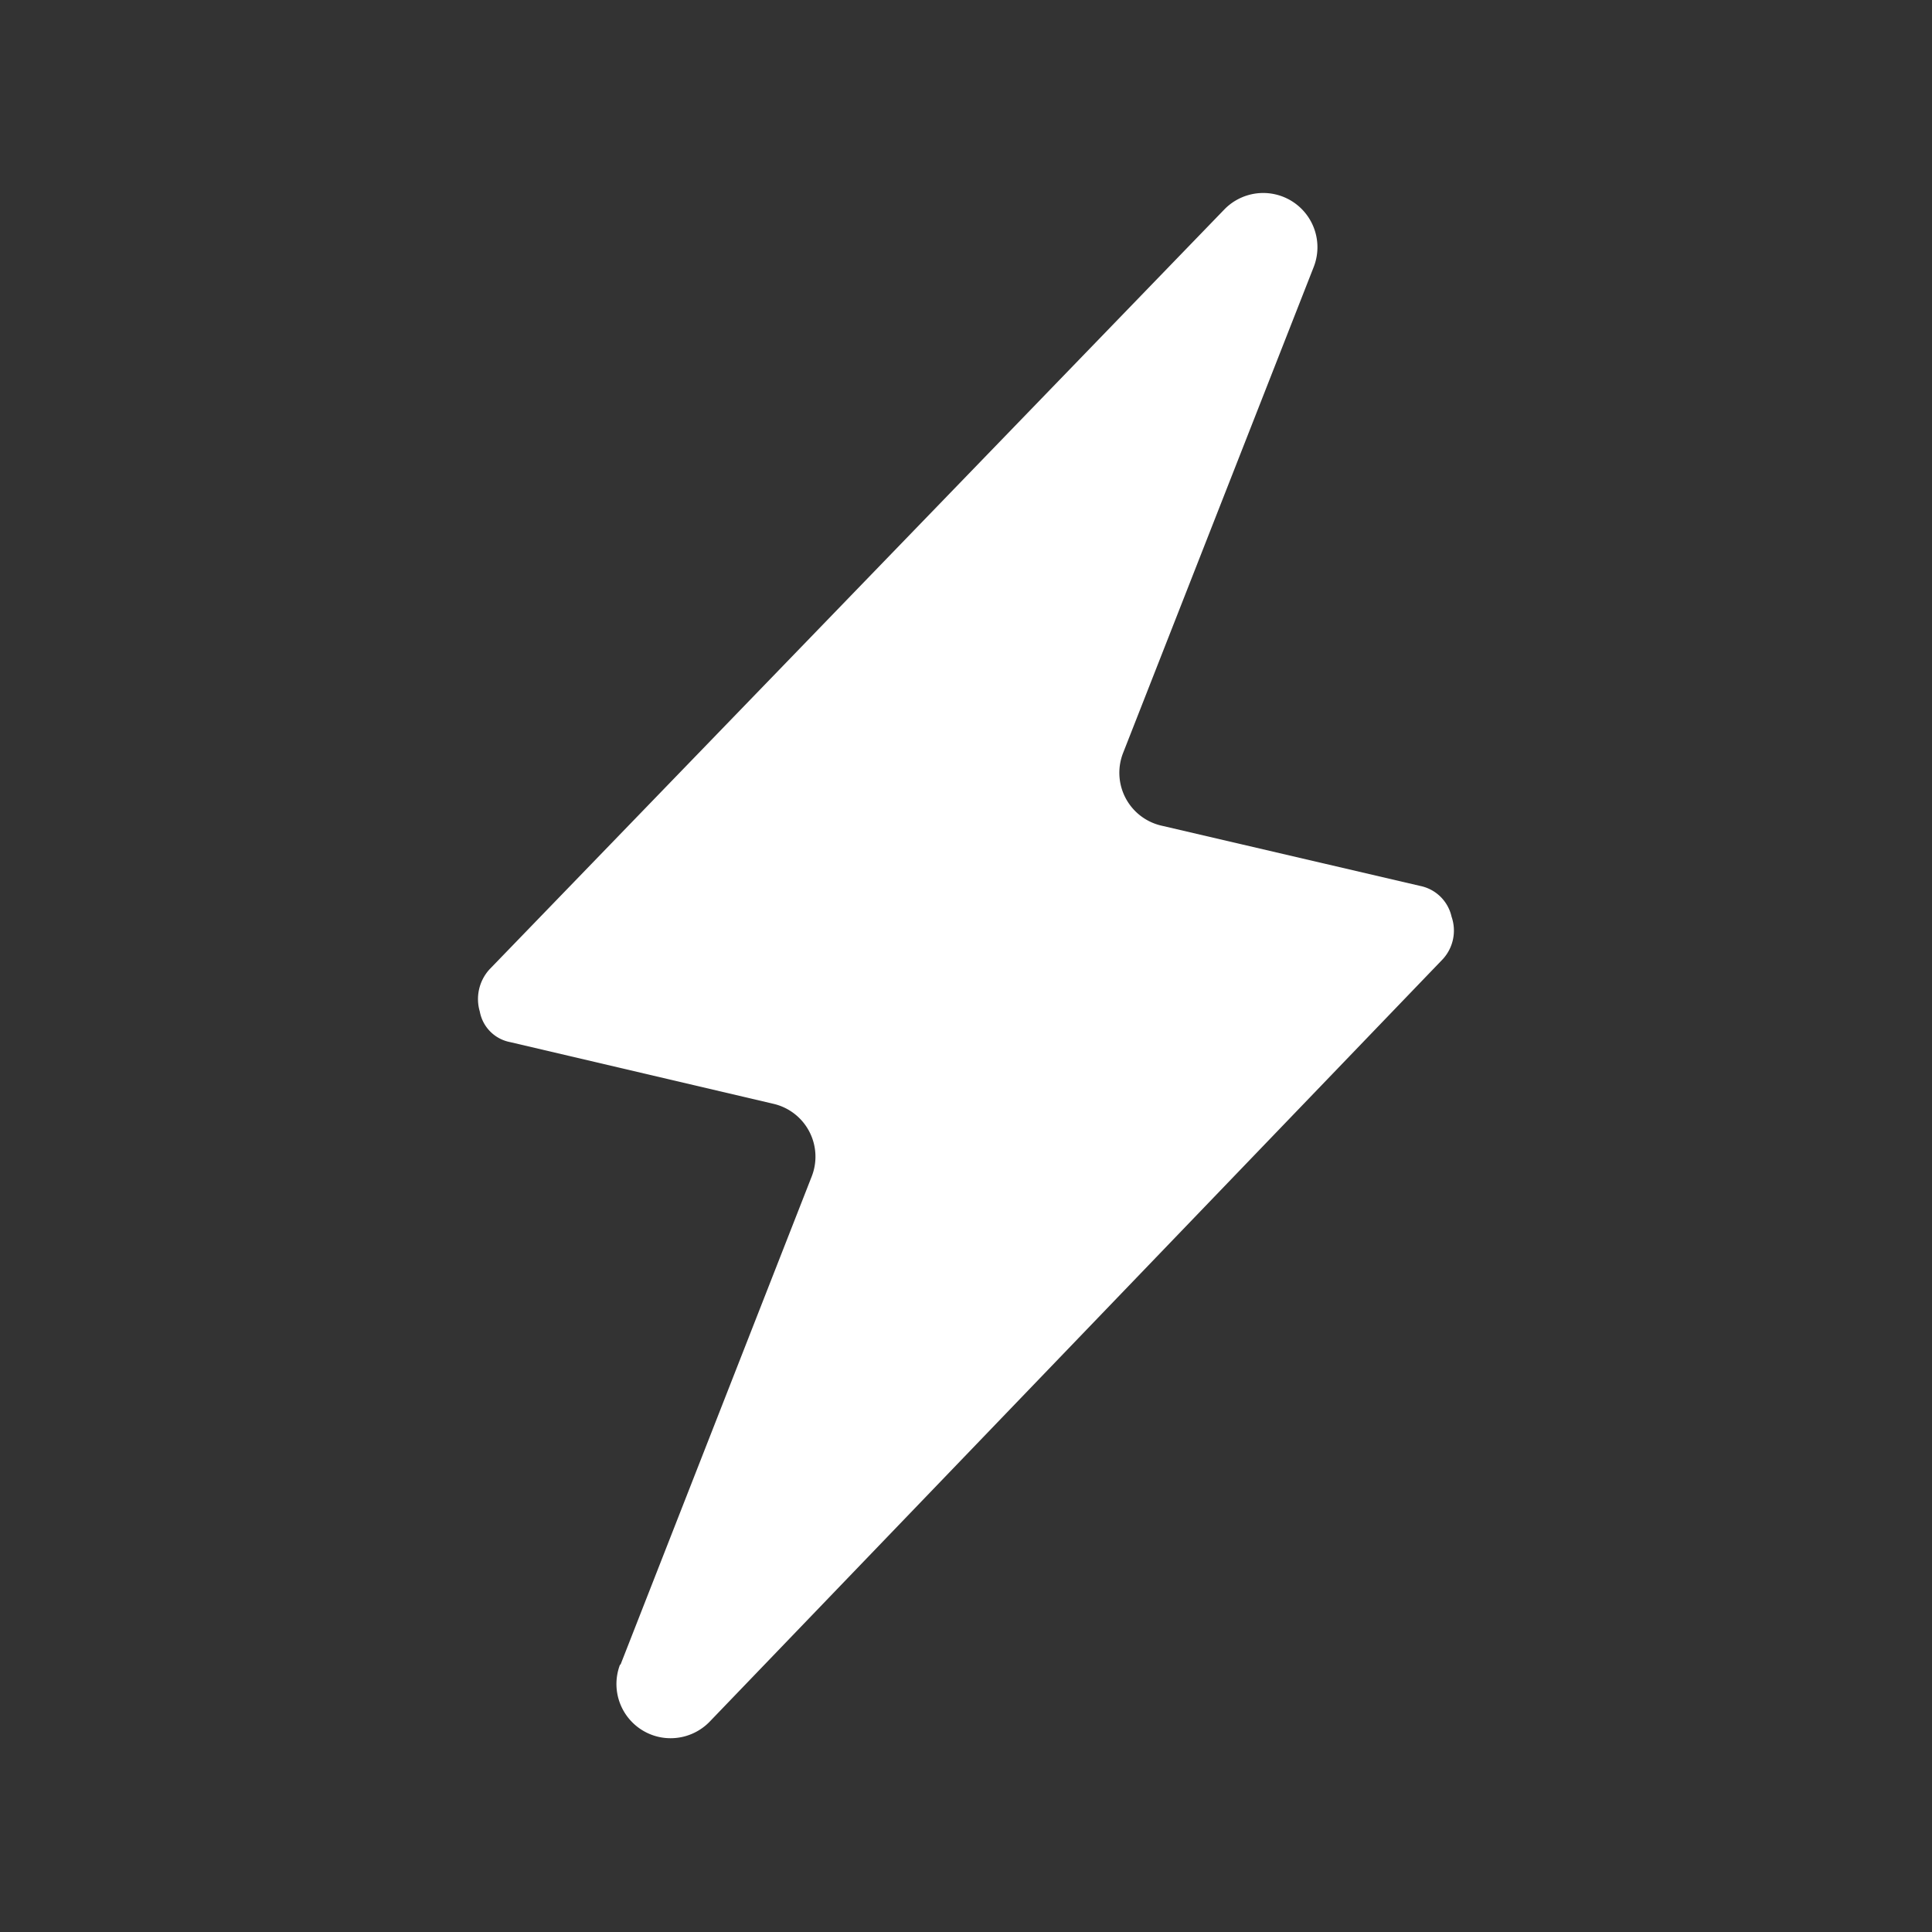 <svg xmlns="http://www.w3.org/2000/svg" width="40" height="40" viewBox="0 0 40 40">
  <rect x="0" y="0" width="40" height="40" fill="#333333" stroke="none"/>
  <g id="Group_5130" data-name="Group 5130" transform="translate(-450 -3415)">
    <rect id="Rectangle_1016" data-name="Rectangle 1016" width="40" height="40" transform="translate(450 3415)" fill="none"/>
    <path id="Path_4097" data-name="Path 4097" d="M217.571,100.094l3.962-10.116a1.123,1.123,0,0,0-.791-1.5L215.289,87.2a.789.789,0,0,1-.629-.632.913.913,0,0,1,.2-.874l15.213-15.732a1.123,1.123,0,0,1,1.062-.313h0a1.123,1.123,0,0,1,.791,1.5l-3.949,10.068a1.123,1.123,0,0,0,.791,1.5l5.36,1.249a.835.835,0,0,1,.651.637.876.876,0,0,1-.181.879l-15.177,15.785a1.126,1.126,0,0,1-1.065.316h0a1.123,1.123,0,0,1-.791-1.5Z" transform="translate(245.274 3349.376)" fill="#fff"/>
  </g>
</svg>
